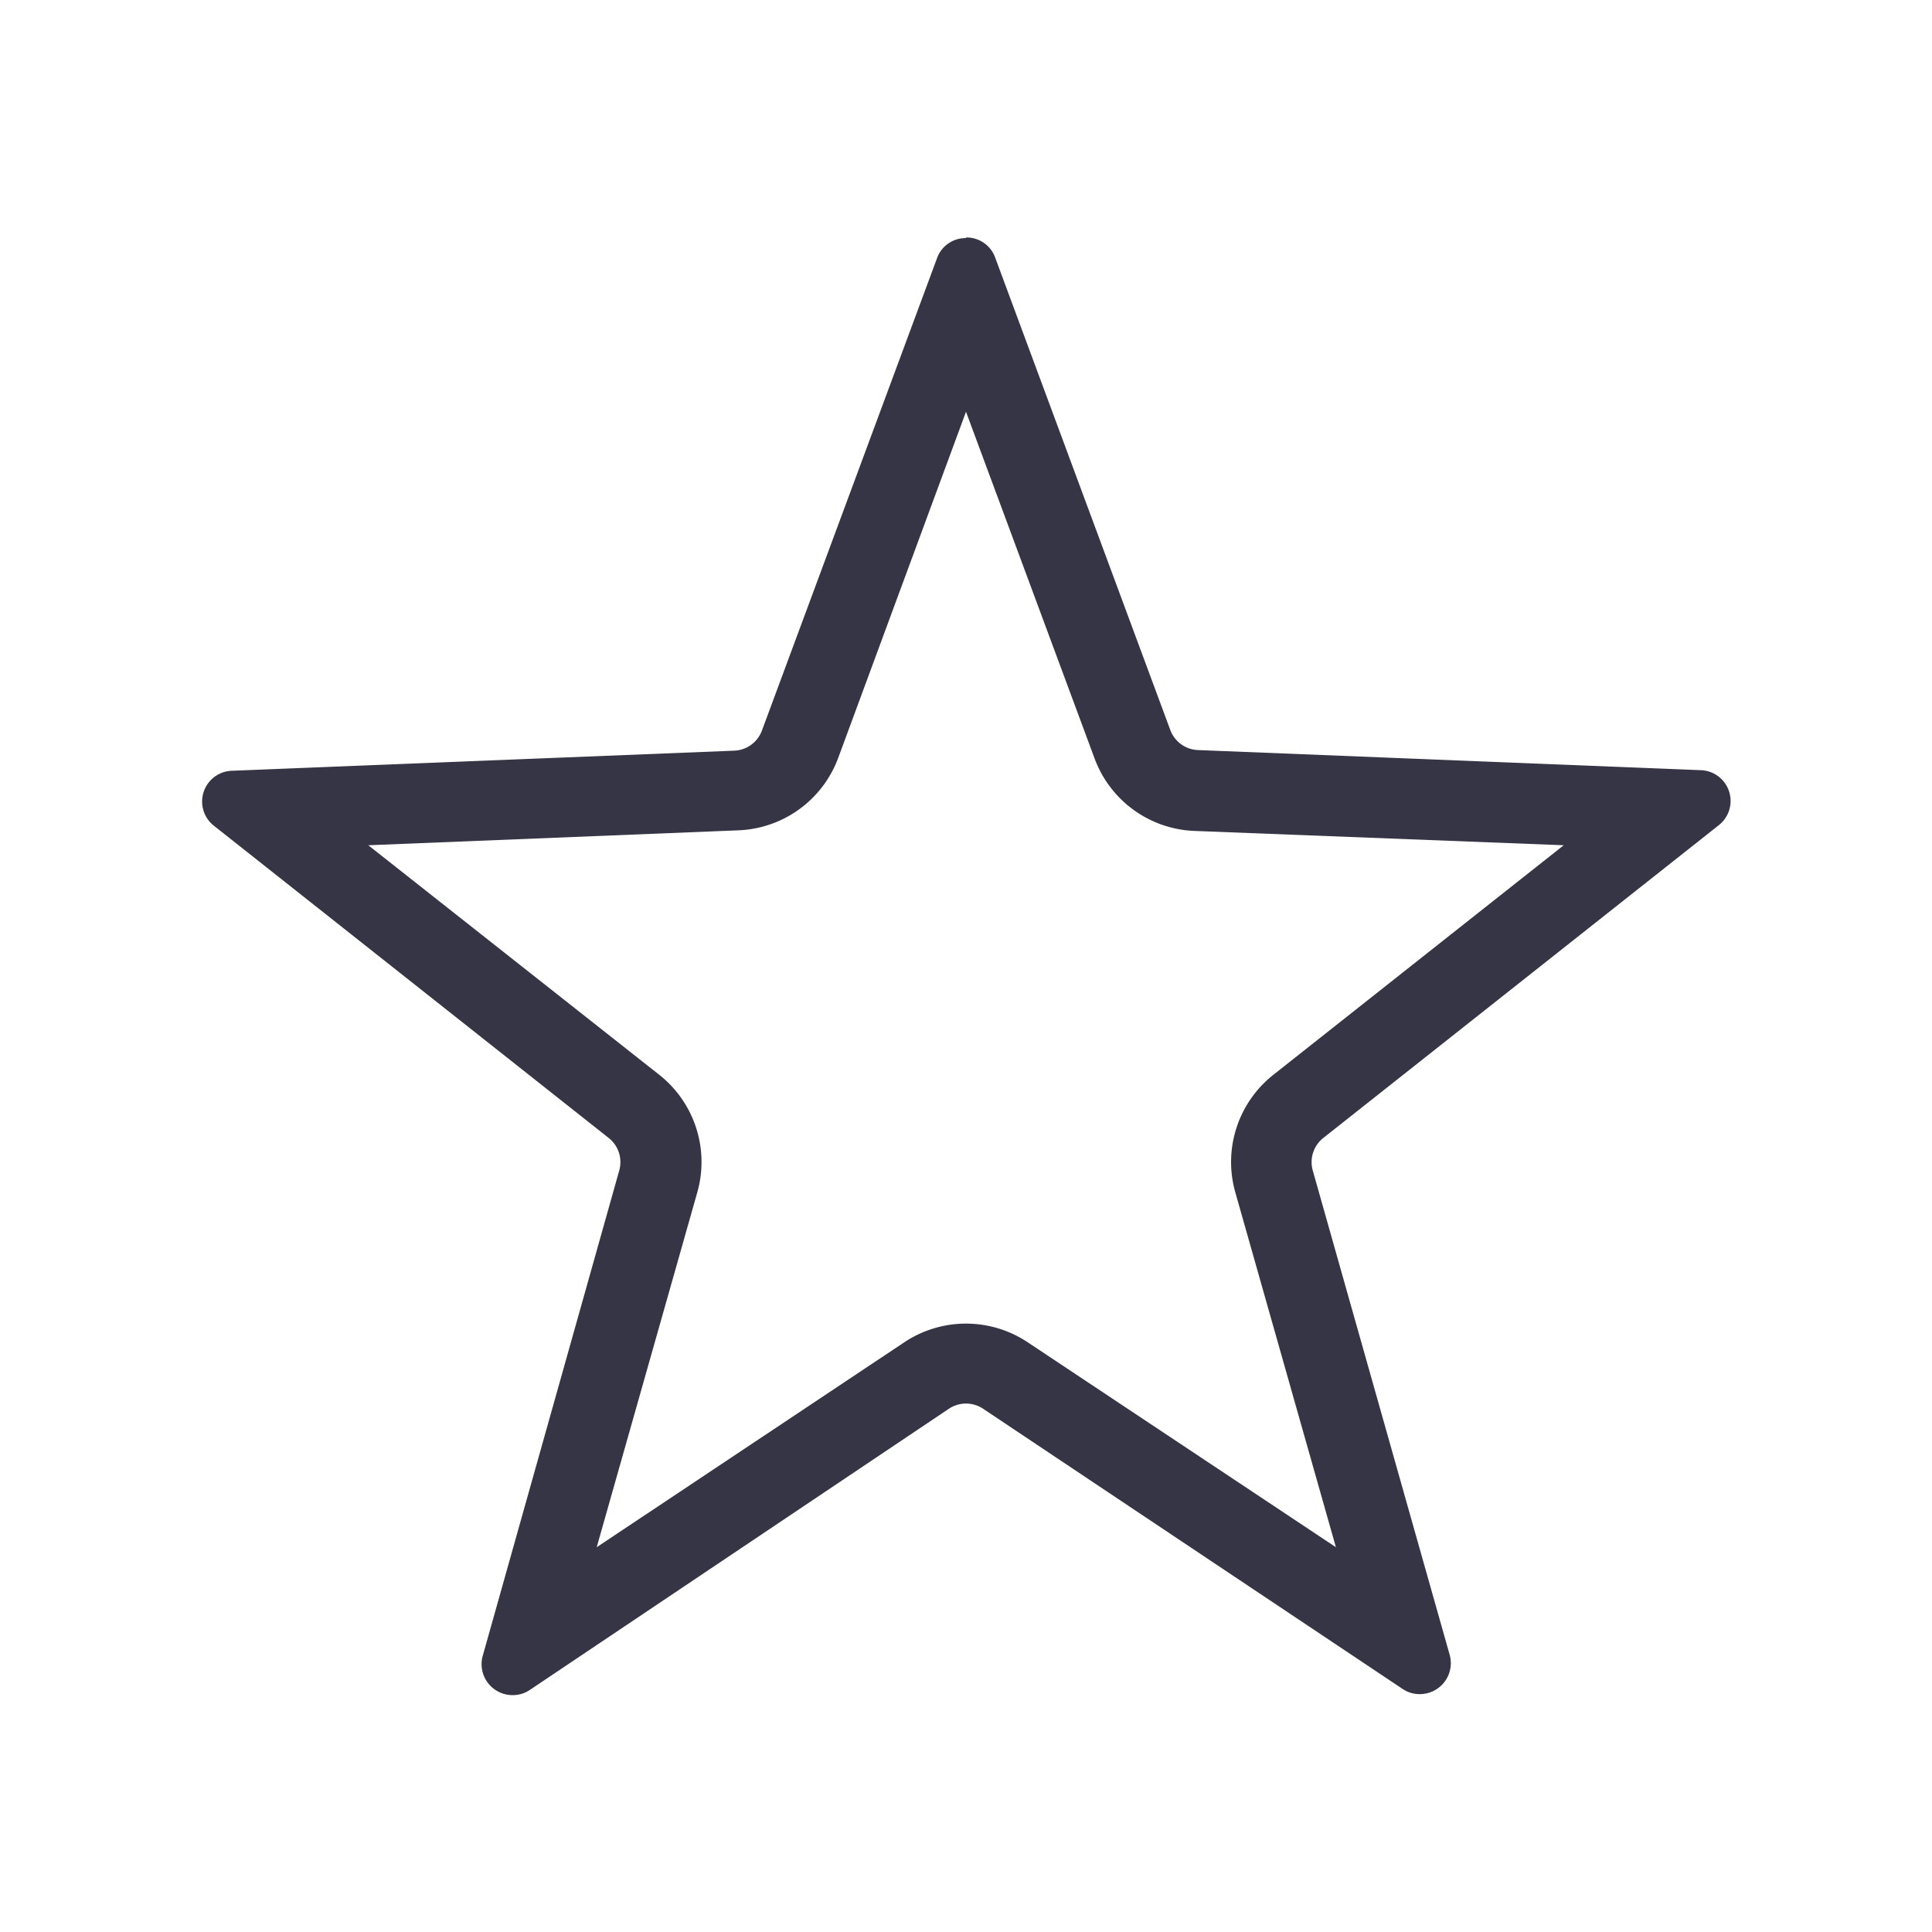 <svg xmlns="http://www.w3.org/2000/svg" viewBox="0 0 96 96"><title>icon_line_favourite_24-48-96</title><path d="M48,20.46l6.39,17.23a5.52,5.52,0,0,0,5,3.6L77.7,42,63.28,53.4a5.52,5.52,0,0,0-1.9,5.84l5,17.64L51.07,66.7a5.53,5.53,0,0,0-6.14,0L29.65,76.88l5-17.64a5.52,5.52,0,0,0-1.9-5.84L18.3,42l18.35-.74a5.52,5.52,0,0,0,5-3.6L48,20.46m0-8.63a1.51,1.51,0,0,0-1.44,1l-8.7,23.47a1.53,1.53,0,0,1-1.37,1l-25,1A1.53,1.53,0,0,0,10.59,41L30.24,56.54a1.53,1.53,0,0,1,.53,1.62L24,82.23a1.54,1.54,0,0,0,1.48,2,1.51,1.51,0,0,0,.85-.26L47.15,70a1.53,1.53,0,0,1,1.7,0L69.69,83.92a1.51,1.51,0,0,0,.85.26,1.54,1.54,0,0,0,1.48-2L65.23,58.16a1.53,1.53,0,0,1,.53-1.62L85.41,41a1.53,1.53,0,0,0-.89-2.73l-25-1a1.53,1.53,0,0,1-1.37-1l-8.7-23.47a1.51,1.51,0,0,0-1.44-1Z" style="fill:#363545"/></svg>